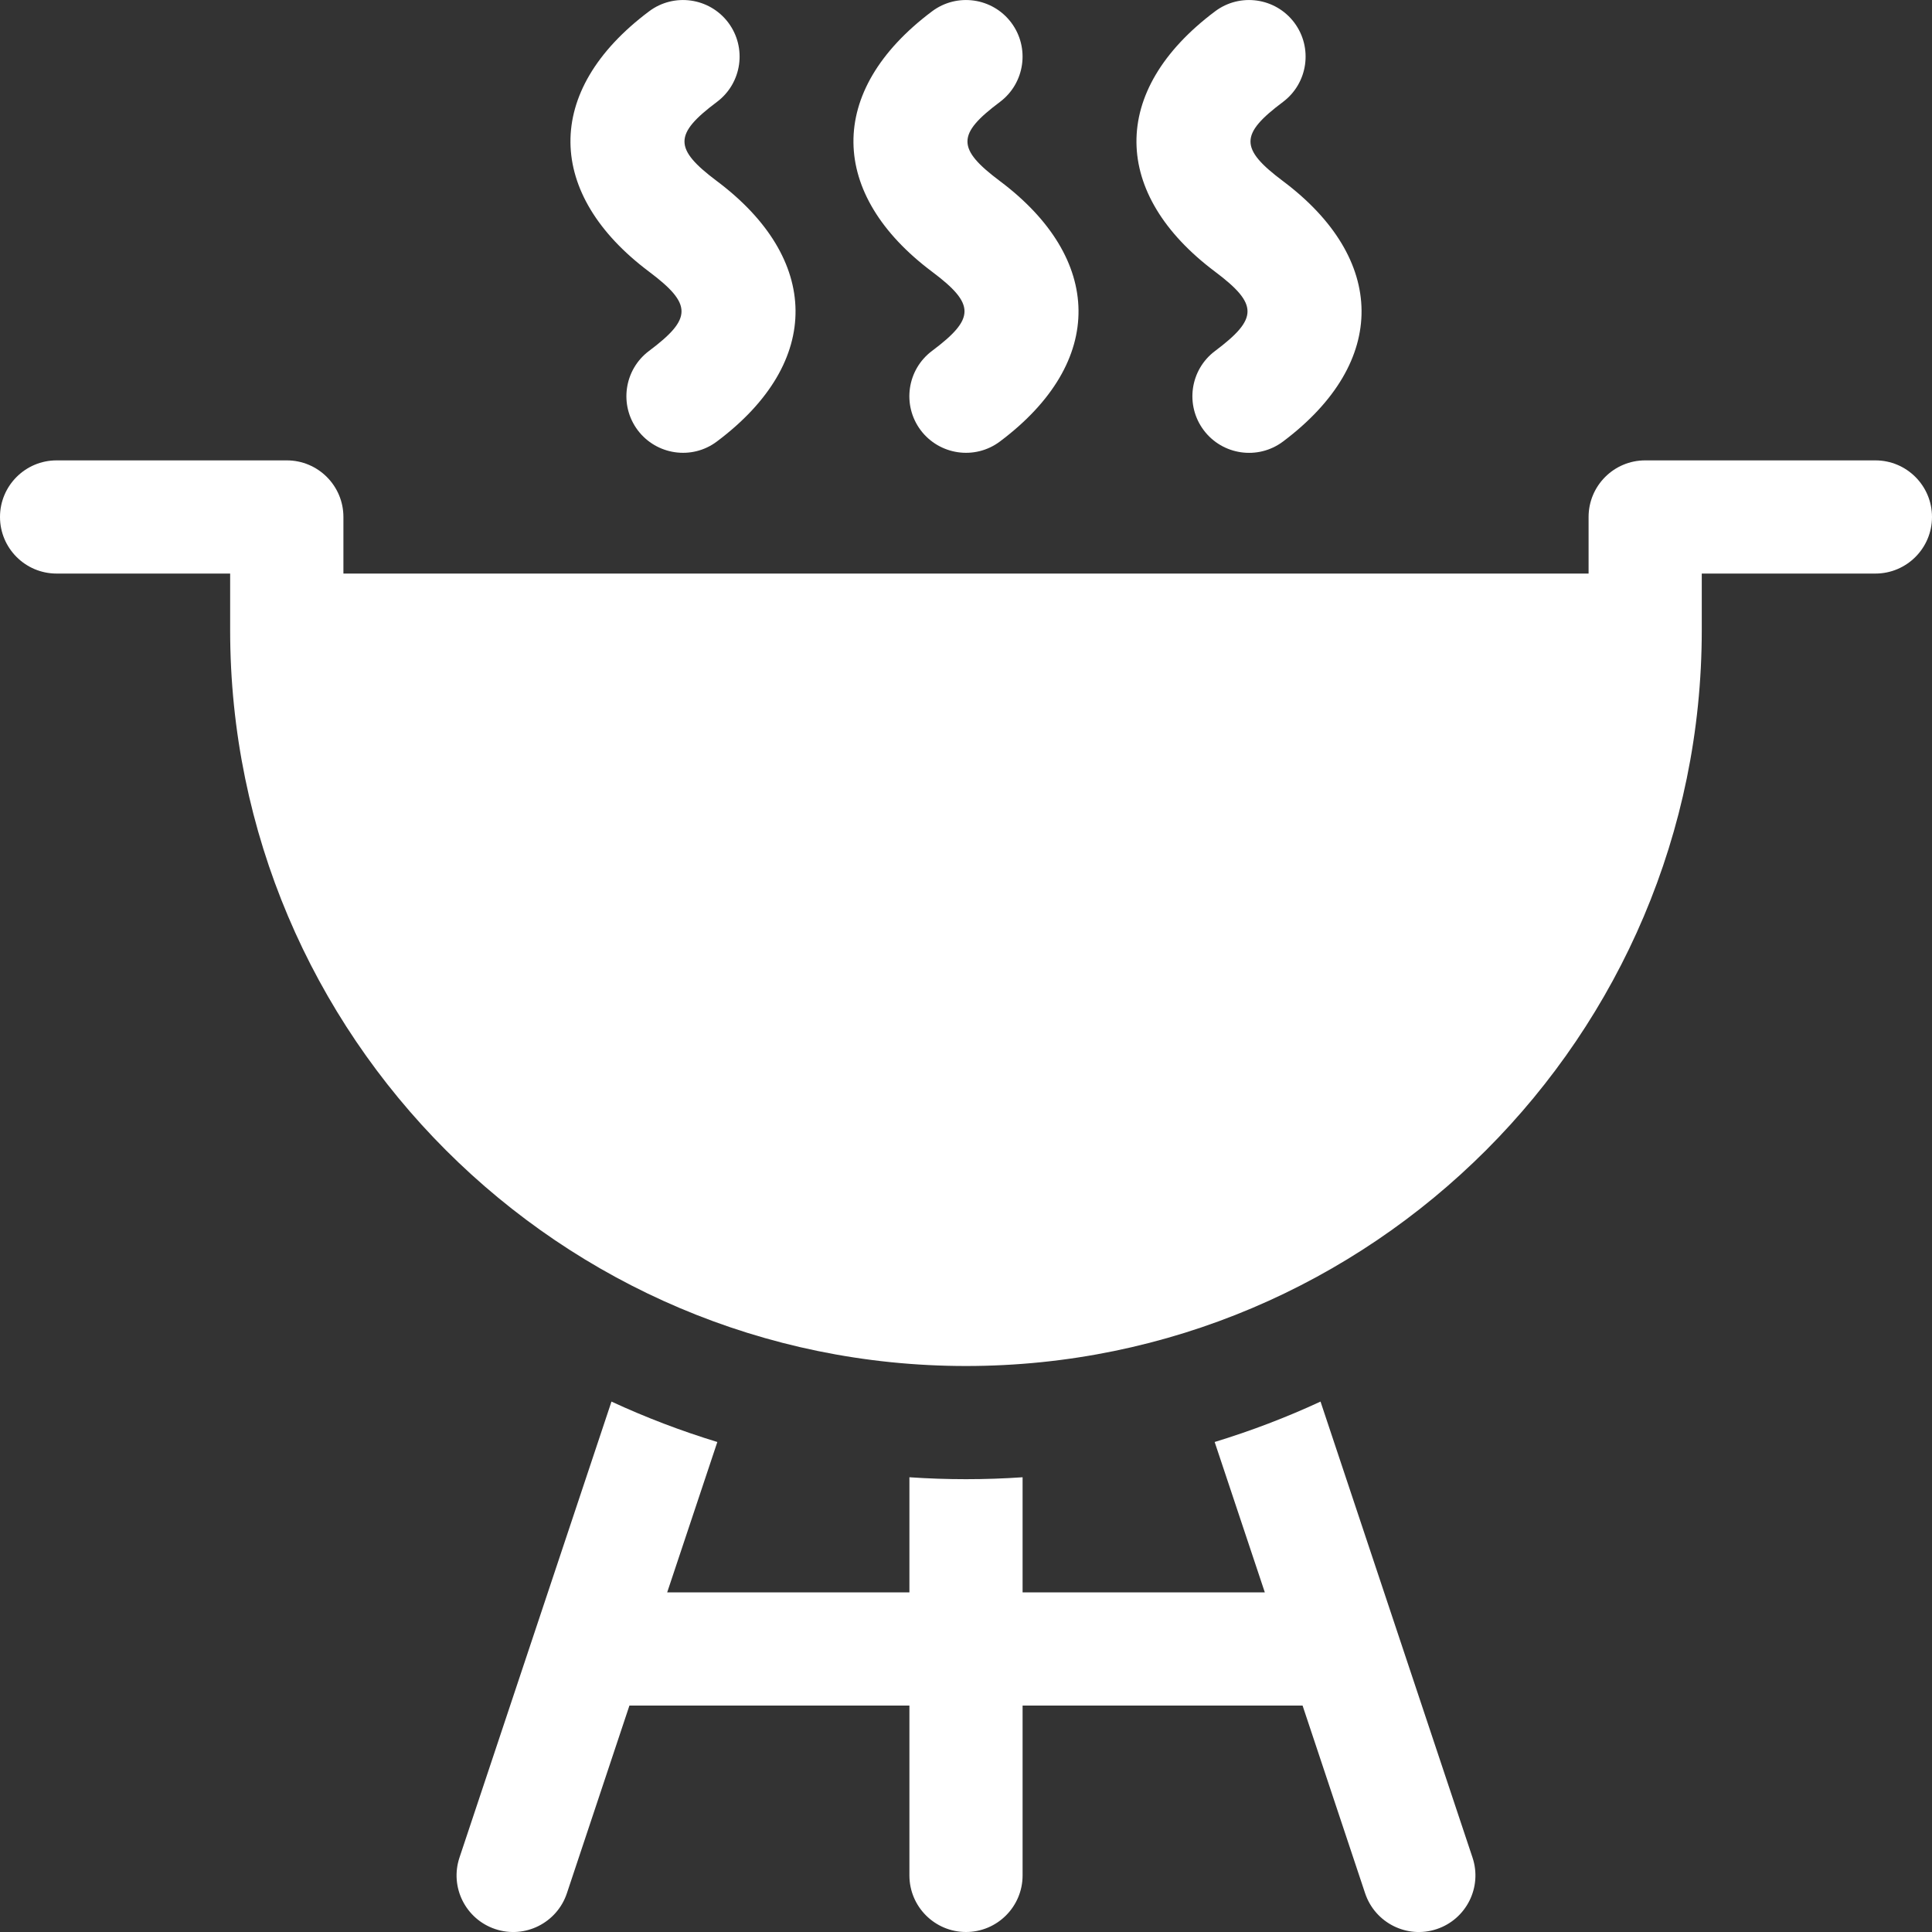 <svg width="24" height="24" viewBox="0 0 24 24" fill="none" xmlns="http://www.w3.org/2000/svg">
<rect x="0" y="0" width="24" height="24" fill="#333333" stroke="none"/>
<path d="M11.578 3.375C12.119 3.78 12.113 3.958 11.578 4.359C11.267 4.592 11.204 5.033 11.437 5.344C11.669 5.652 12.109 5.719 12.422 5.484C13.746 4.491 13.7 3.209 12.422 2.25C11.881 1.845 11.886 1.667 12.422 1.266C12.732 1.033 12.795 0.592 12.562 0.281C12.329 -0.029 11.889 -0.092 11.578 0.141C10.254 1.134 10.299 2.416 11.578 3.375Z" fill="white"/>
<path d="M15.094 3.375C15.634 3.781 15.629 3.958 15.094 4.36C14.783 4.593 14.72 5.033 14.953 5.344C15.185 5.653 15.625 5.719 15.938 5.485C17.259 4.493 17.219 3.211 15.938 2.25C15.396 1.844 15.403 1.667 15.938 1.266C16.248 1.033 16.311 0.592 16.078 0.281C15.845 -0.029 15.404 -0.092 15.094 0.141C13.772 1.132 13.812 2.414 15.094 3.375Z" fill="white"/>
<path d="M8.063 3.375C8.603 3.78 8.598 3.958 8.063 4.359C7.752 4.592 7.689 5.033 7.922 5.344C8.154 5.652 8.594 5.719 8.906 5.484C10.231 4.491 10.185 3.209 8.906 2.25C8.366 1.845 8.371 1.667 8.906 1.266C9.217 1.033 9.28 0.592 9.047 0.281C8.814 -0.029 8.373 -0.092 8.063 0.141C6.738 1.134 6.784 2.416 8.063 3.375Z" fill="white"/>
<path d="M23.297 5.719H20.437C20.049 5.719 19.734 6.034 19.734 6.422V7.125H4.266V6.422C4.266 6.034 3.951 5.719 3.563 5.719H0.703C0.315 5.719 0 6.034 0 6.422C0 6.81 0.315 7.125 0.703 7.125H2.859V7.828C2.859 12.868 6.96 16.969 12 16.969C17.04 16.969 21.14 12.868 21.14 7.828V7.125H23.297C23.685 7.125 24 6.81 24 6.422C24 6.034 23.685 5.719 23.297 5.719Z" fill="white"/>
<path d="M16.404 17.411C15.981 17.607 15.541 17.775 15.089 17.913L15.712 19.781H12.703V18.351C12.471 18.367 12.236 18.375 12 18.375C11.764 18.375 11.529 18.367 11.297 18.351V19.781H8.288L8.911 17.913C8.459 17.775 8.019 17.607 7.596 17.411L5.708 23.075C5.585 23.443 5.784 23.841 6.153 23.964C6.521 24.087 6.919 23.887 7.042 23.519L7.819 21.187H11.297V23.297C11.297 23.685 11.612 24 12 24C12.388 24 12.703 23.685 12.703 23.297V21.187H16.181L16.958 23.519C17.081 23.887 17.479 24.087 17.847 23.964C18.216 23.841 18.415 23.443 18.292 23.075L16.404 17.411Z" fill="white"/>
</svg>
